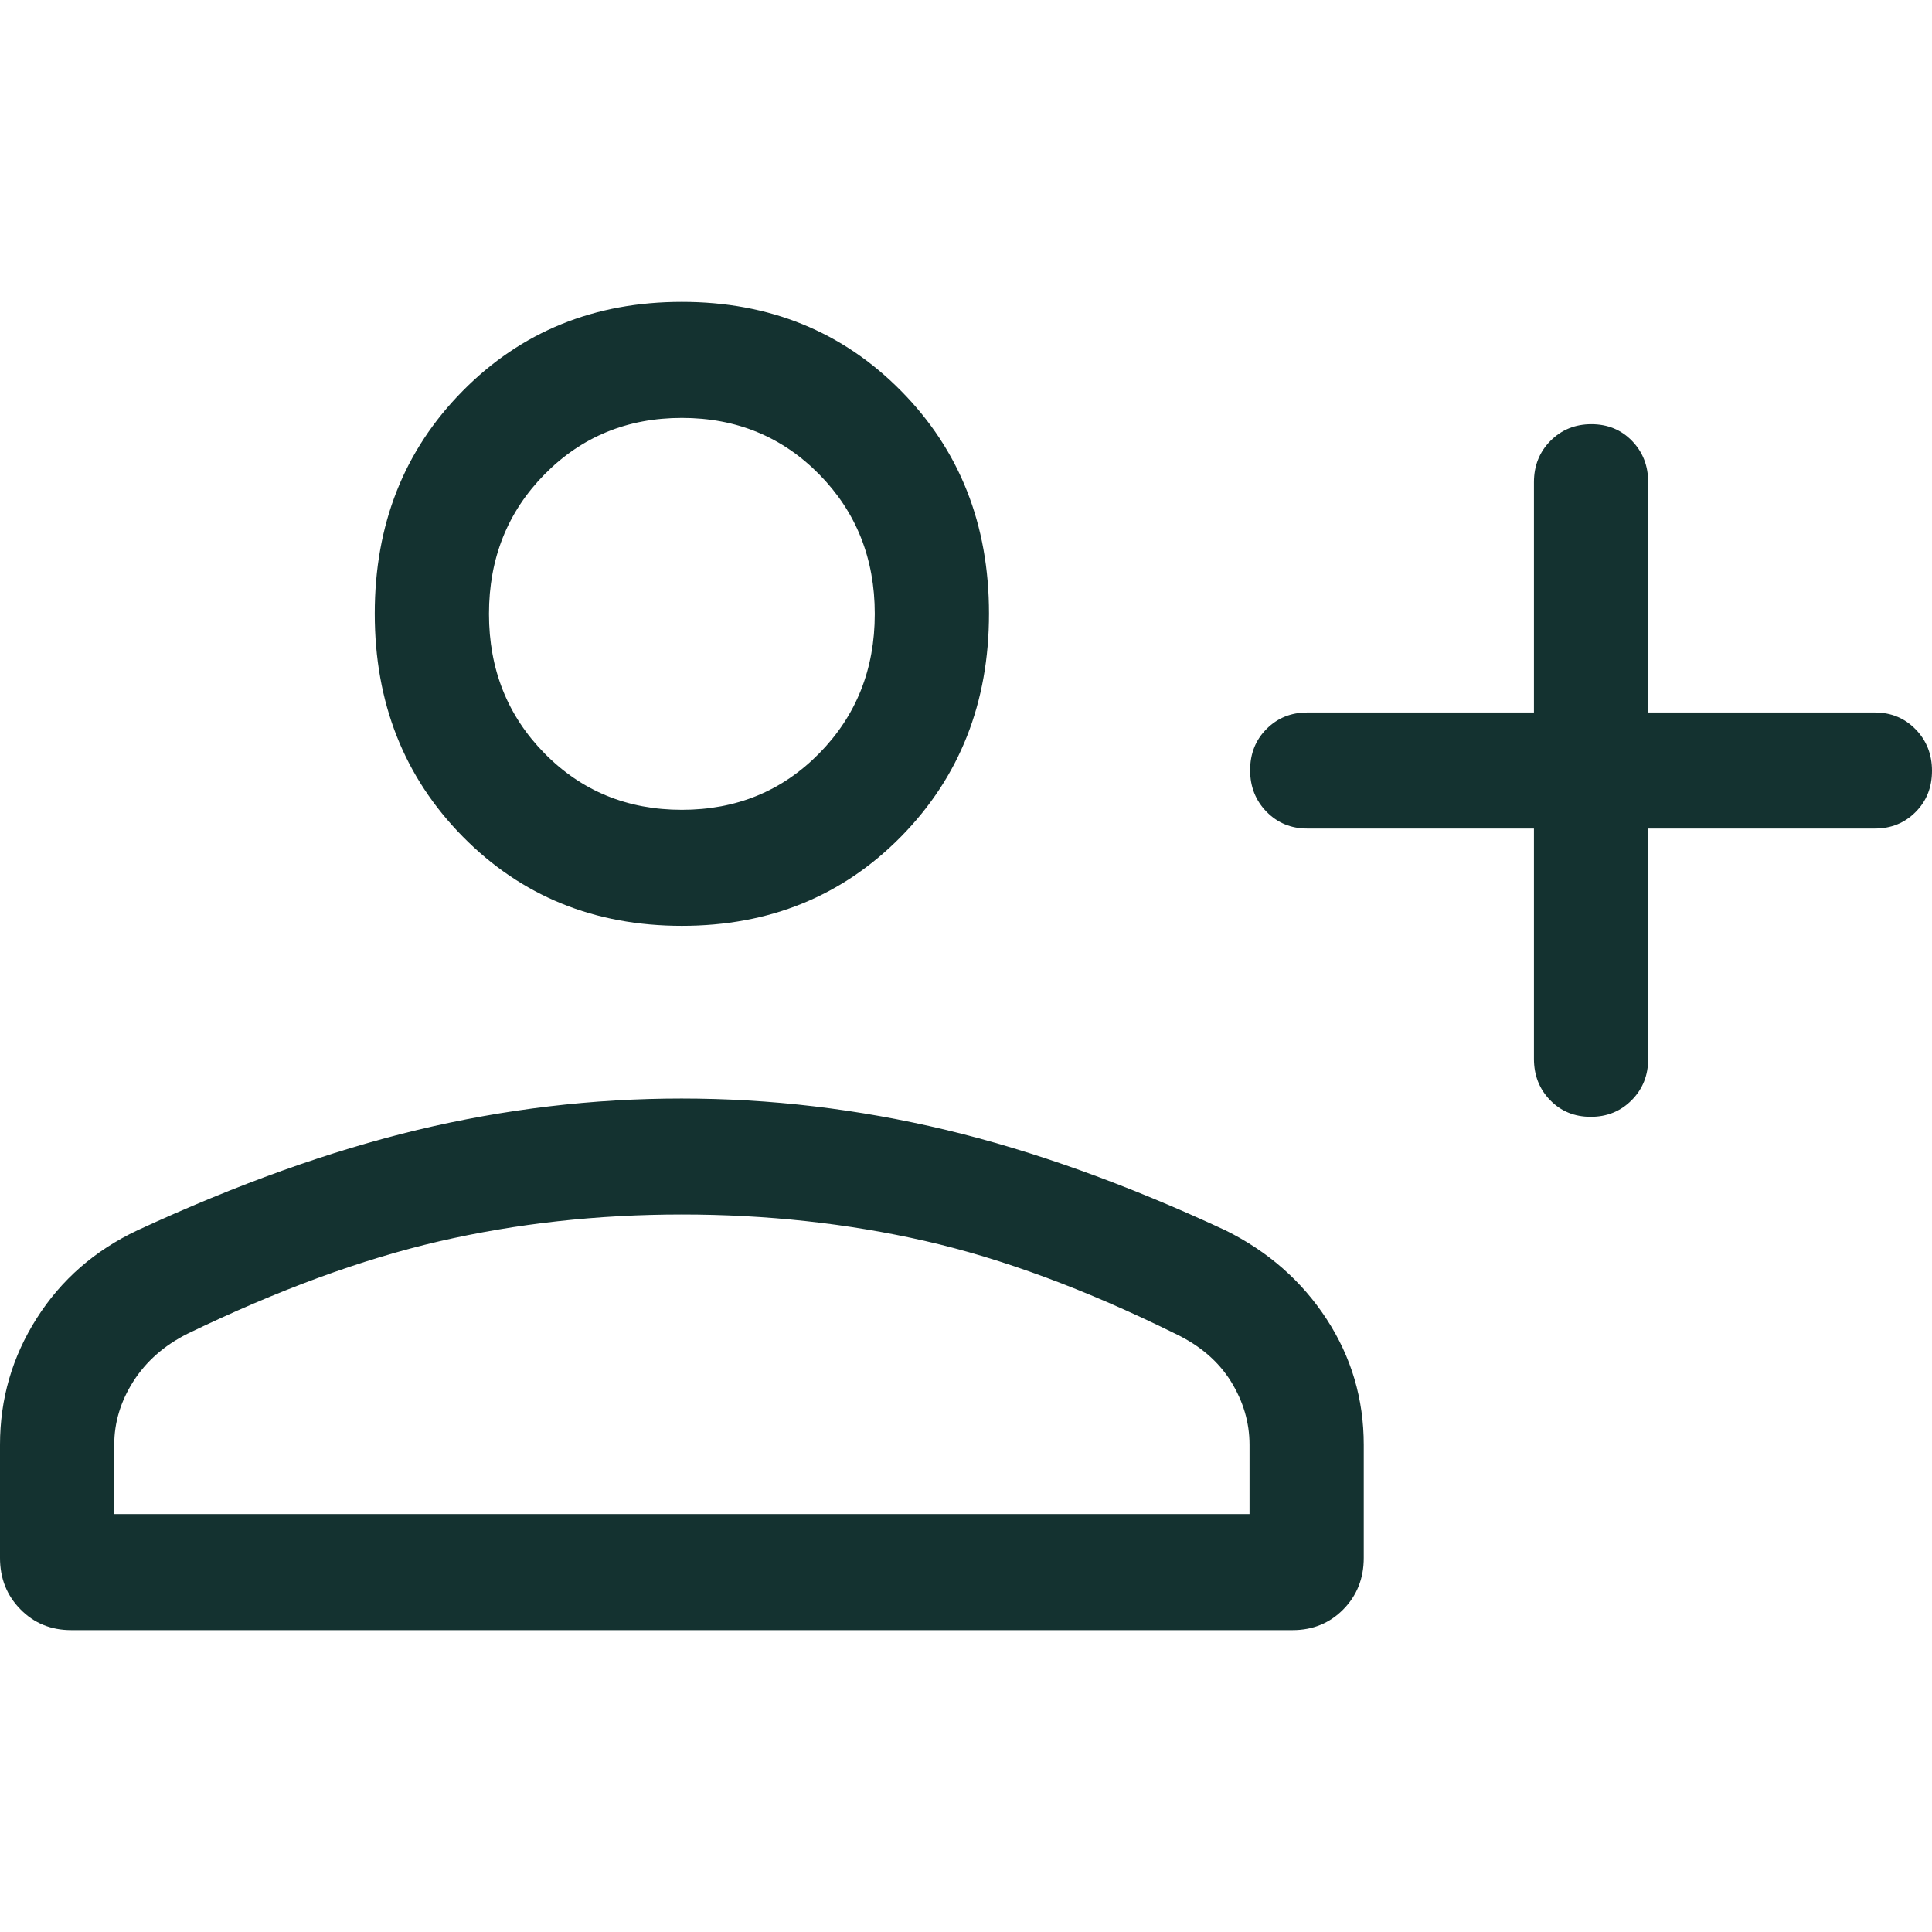 <svg xmlns="http://www.w3.org/2000/svg" width="32" height="32" viewBox="0 0 32 32" fill="none"><path d="M26.348 18.498C26.078 18.498 25.854 18.406 25.675 18.222C25.496 18.038 25.407 17.81 25.407 17.538V13.723H21.652C21.384 13.723 21.159 13.63 20.978 13.445C20.797 13.26 20.706 13.031 20.706 12.757C20.706 12.483 20.797 12.255 20.978 12.074C21.159 11.892 21.384 11.801 21.652 11.801H25.407V7.987C25.407 7.714 25.498 7.486 25.68 7.302C25.863 7.118 26.089 7.026 26.358 7.026C26.628 7.026 26.852 7.118 27.031 7.302C27.209 7.486 27.299 7.714 27.299 7.987V11.801H31.054C31.322 11.801 31.547 11.894 31.728 12.079C31.909 12.264 32 12.494 32 12.767C32 13.041 31.909 13.269 31.728 13.45C31.547 13.632 31.322 13.723 31.054 13.723H27.299V17.538C27.299 17.81 27.208 18.038 27.026 18.222C26.843 18.406 26.617 18.498 26.348 18.498ZM11.294 15.335C9.845 15.335 8.635 14.842 7.664 13.856C6.692 12.869 6.207 11.638 6.207 10.163C6.207 8.687 6.692 7.458 7.664 6.475C8.635 5.492 9.845 5 11.294 5C12.743 5 13.954 5.492 14.925 6.475C15.896 7.458 16.381 8.687 16.381 10.163C16.381 11.638 15.896 12.869 14.925 13.856C13.954 14.842 12.743 15.335 11.294 15.335ZM1.178 27C0.844 27 0.564 26.885 0.339 26.656C0.113 26.427 0 26.143 0 25.804V23.931C0 23.171 0.203 22.472 0.609 21.834C1.014 21.196 1.571 20.71 2.278 20.377C3.926 19.615 5.473 19.061 6.918 18.714C8.363 18.368 9.82 18.195 11.289 18.195C12.758 18.195 14.217 18.368 15.665 18.714C17.114 19.061 18.657 19.615 20.295 20.377C21.002 20.727 21.561 21.217 21.972 21.847C22.383 22.477 22.588 23.171 22.588 23.931V25.804C22.588 26.143 22.475 26.427 22.25 26.656C22.024 26.885 21.744 27 21.41 27H1.178ZM1.892 25.078H20.696V23.931C20.696 23.562 20.593 23.212 20.388 22.881C20.182 22.55 19.877 22.287 19.472 22.093C17.984 21.358 16.599 20.845 15.317 20.553C14.035 20.262 12.694 20.116 11.294 20.116C9.894 20.116 8.553 20.265 7.271 20.561C5.989 20.858 4.599 21.368 3.101 22.093C2.716 22.287 2.419 22.55 2.208 22.881C1.997 23.212 1.892 23.562 1.892 23.931V25.078ZM11.294 13.413C12.197 13.413 12.955 13.102 13.569 12.478C14.182 11.855 14.489 11.085 14.489 10.168C14.489 9.25 14.182 8.48 13.569 7.857C12.955 7.234 12.197 6.922 11.294 6.922C10.391 6.922 9.633 7.234 9.019 7.857C8.406 8.48 8.099 9.25 8.099 10.168C8.099 11.085 8.406 11.855 9.019 12.478C9.633 13.102 10.391 13.413 11.294 13.413Z" fill="#143230"></path></svg>